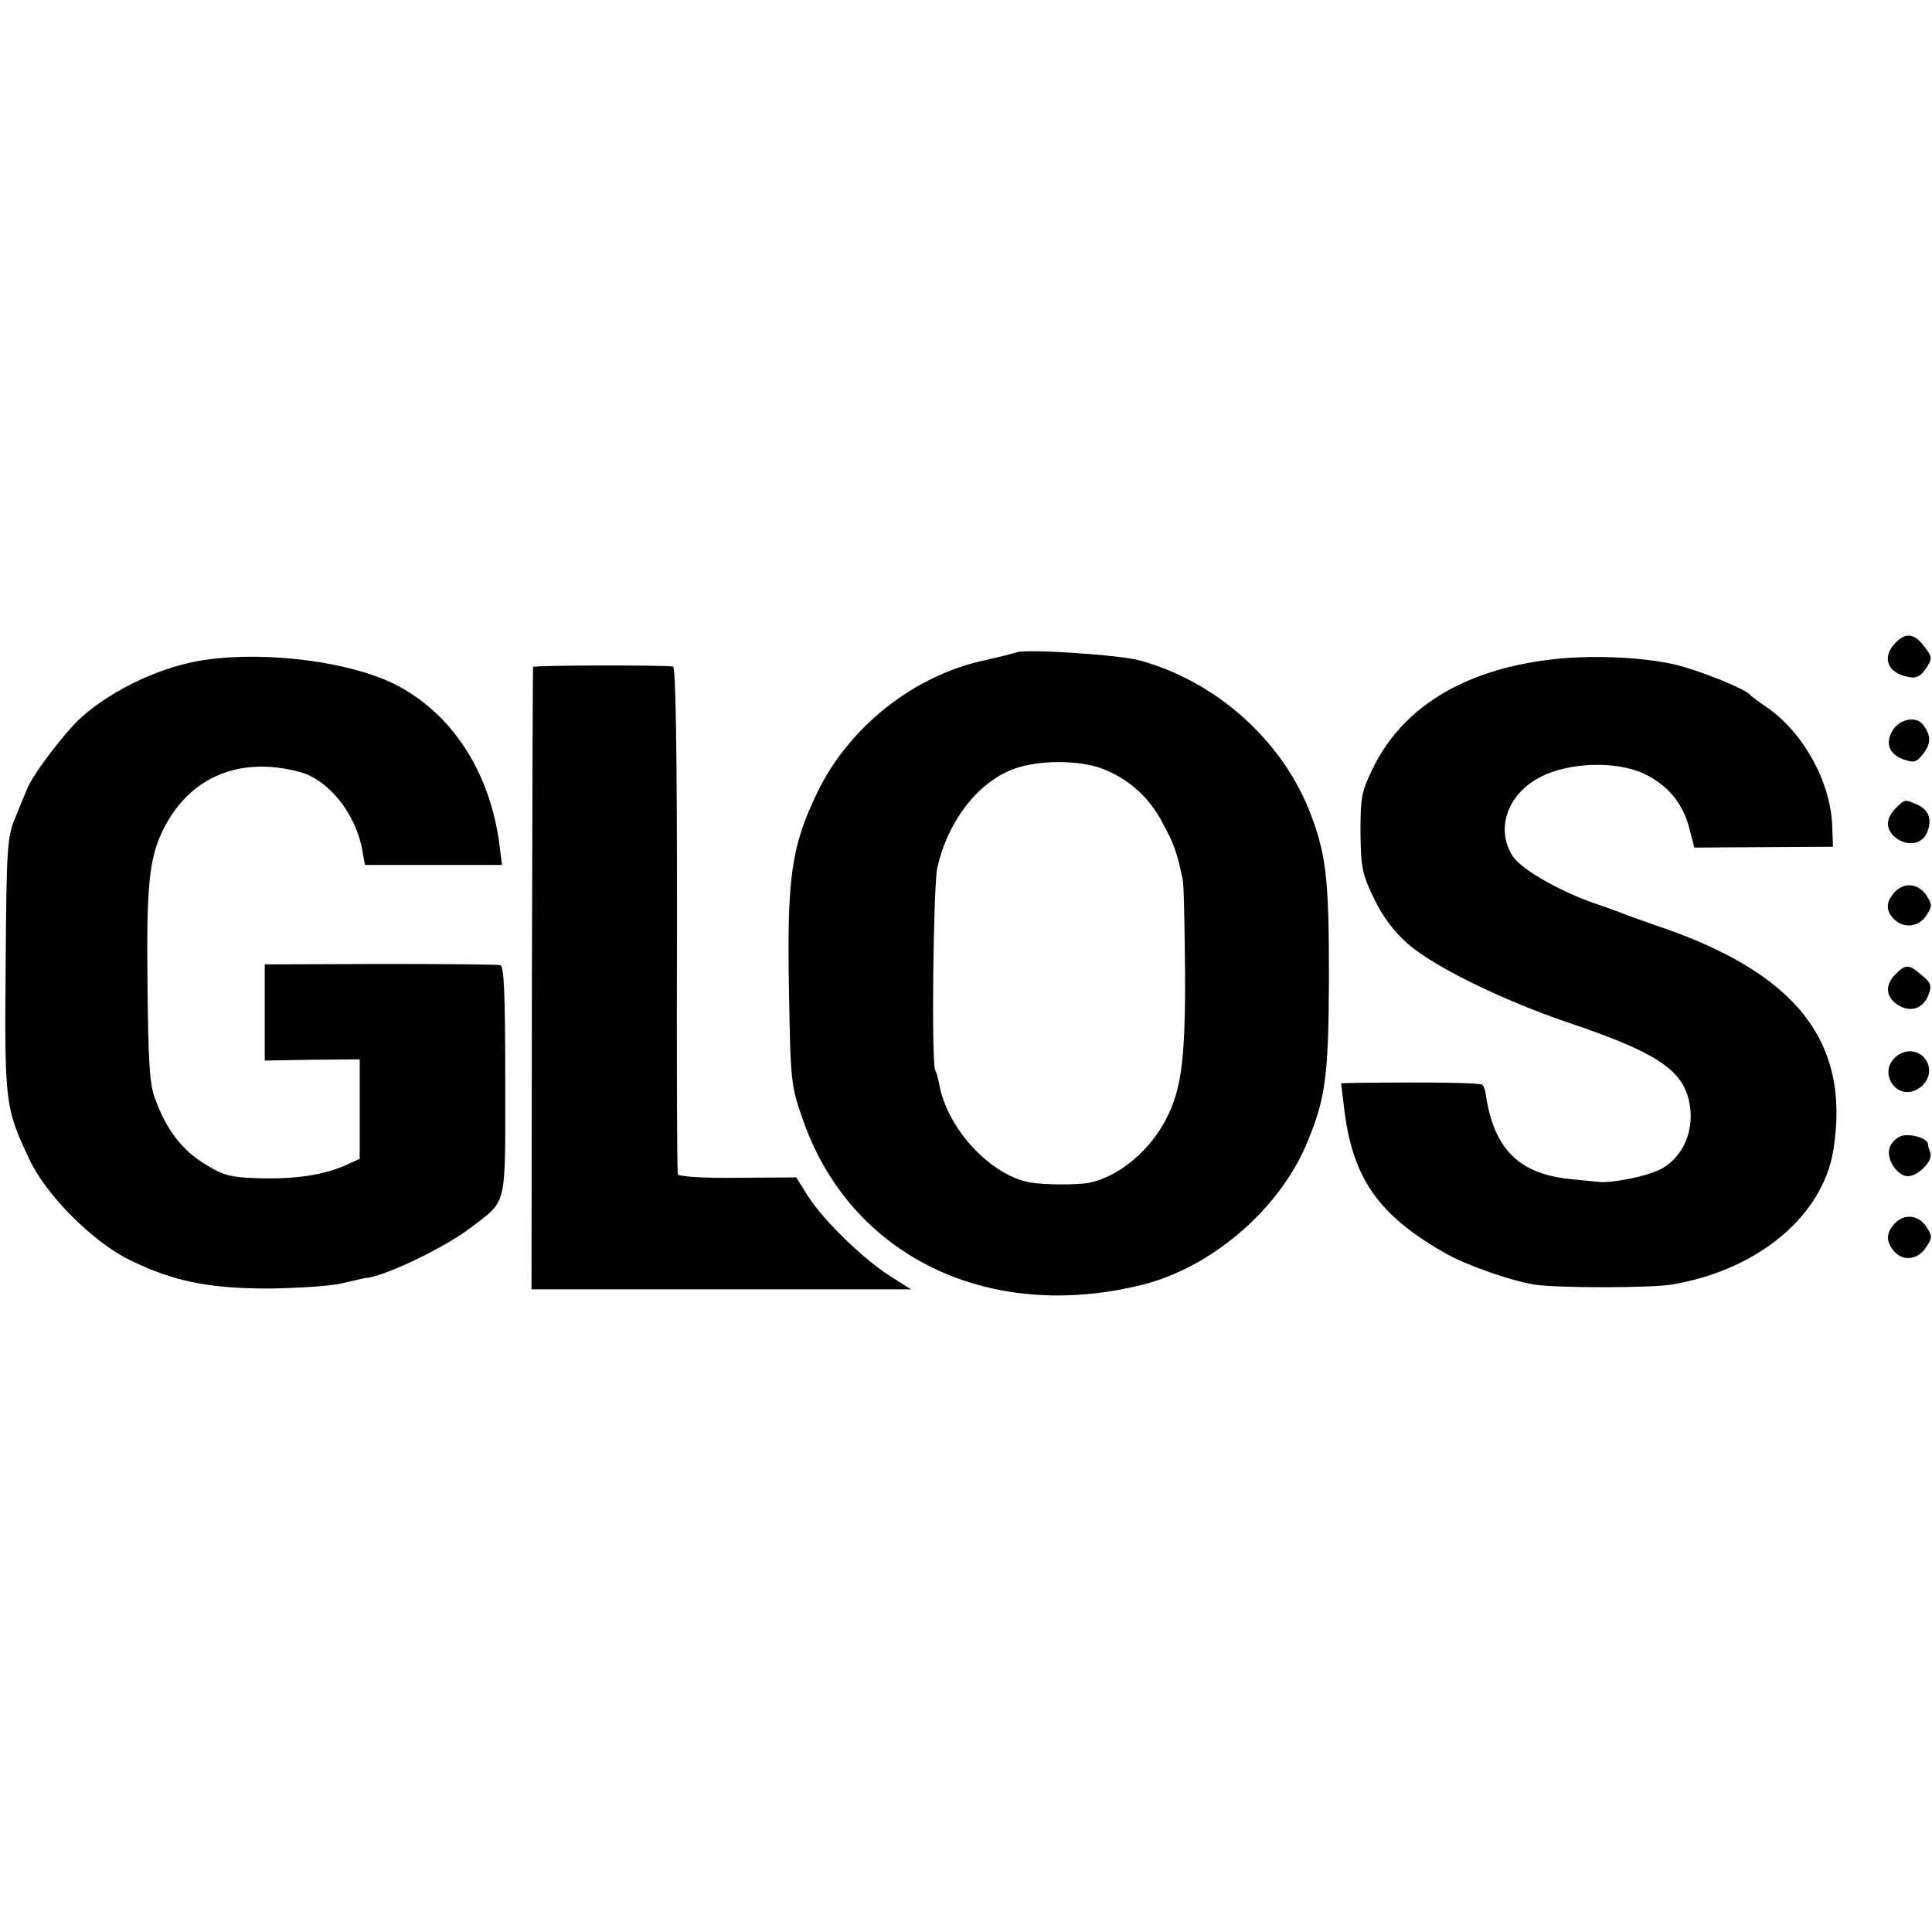 <svg version="1" xmlns="http://www.w3.org/2000/svg" width="637.333" height="637.333" viewBox="0 0 478 478"><path d="M469.1 158.9c-3.7 3.7-2.2 7.7 3.2 8.6 1.8.4 2.9-.2 4.2-2.1 1.6-2.5 1.6-2.8-.3-5.3-2.5-3.4-4.6-3.7-7.1-1.2zM251.5 161.4c-.5.2-4.4 1.2-8.5 2.1-17.3 3.9-33.1 16.6-40.8 32.6-6.4 13.3-7.5 20.8-7 48.8.4 23.2.5 23.7 3.5 32.3 11.8 33.6 45.8 50.1 83.8 40.7 17-4.2 33.6-18.3 40.6-34.5 4.9-11.5 5.6-17 5.7-41.6 0-25-.7-30.7-5-41.6-7.1-17.5-23.2-31.7-41.8-36.8-5.1-1.4-28.2-2.9-30.5-2zm21.8 29c6.3 2.6 11.2 7.1 14.4 13.3 2.8 5.2 3.5 7.2 4.9 13.8.3 1.1.5 11.4.6 23 .1 22.8-1 30.1-5.6 38-4.2 7.1-11.3 12.7-18 14.1-2.8.6-11.4.6-15-.1-9.7-1.9-20.2-13.3-22.2-24.1-.3-1.5-.7-3.1-1-3.6-1-1.6-.5-45.4.5-50.1 2.8-12.3 10.9-22.2 20.3-24.9 6.4-1.9 15.9-1.6 21.1.6zM51.2 163.2c-10.6 1.4-23 7.1-31.1 14.3-4 3.6-11.9 14-13.3 17.5-.6 1.4-2 4.7-3.1 7.5-1.9 4.6-2.1 7.3-2.3 36.3-.3 34.3-.1 35.4 5.9 48.1 4.2 8.9 15.7 20.4 24.9 24.9 10.7 5.2 19.4 7 34.3 7 7.1-.1 15.3-.6 18.2-1.3 3-.7 5.5-1.3 5.6-1.3 4.3-.1 19.7-7.5 26.1-12.4 9.2-7.1 8.6-4.5 8.6-36.3 0-21.8-.3-28.4-1.2-28.7-.7-.2-14.1-.3-29.8-.3l-28.5.1v23.8l11.8-.2 11.7-.1v24.6l-3.7 1.7c-5.6 2.4-12.7 3.4-21.5 3.1-6.8-.2-8.6-.7-13.1-3.5-5.6-3.4-9.5-8.4-12.3-16.1-1.4-3.5-1.7-9-1.9-27.9-.3-25.2.4-31.8 4-39 6.5-12.8 18.8-18 33.7-14 7.3 2 14 10.6 15.5 19.7l.6 3.3h33.9l-.6-4.8c-2.3-18.1-11.7-32.7-25.9-39.9-11-5.5-31.1-8.2-46.5-6.1zM383.5 163.2c-21.5 2.6-36.5 11.9-43.8 26.8-2.9 5.9-3.1 7.3-3.1 16 .1 8.6.4 10.2 3.3 16.2 2.2 4.6 4.8 8.1 8.4 11.3 6.5 5.7 23.5 14 39.7 19.5 21.1 7.1 27.9 11.4 29.8 19 1.8 7.3-1.3 14.6-7.4 17.5-3.7 1.7-11.9 3.3-15 2.9-1.1-.1-4.2-.4-7-.7-12.7-1.3-18.8-7.5-20.8-20.9-.1-1-.5-2-.8-2.4-.6-.5-11.6-.7-30.6-.5l-4.4.1.7 5.7c2 17.8 8.5 27.1 25.7 36.7 4.9 2.7 15.4 6.4 21.3 7.4 5.3.9 28.9.9 34.2 0 21.3-3.6 37.3-17 39.9-33.3 4.3-26.9-9.3-44-44.1-55.6-3.3-1.2-6.9-2.4-8-2.9-1.1-.4-4.2-1.6-7-2.5-9.1-3.2-18.4-8.6-20.4-11.9-4.1-6.8-1-15.3 7.1-19.4 7-3.6 18.6-4 25.5-.8 5.9 2.8 9.7 7.3 11.3 13.7l1.2 4.6 17.1-.1 17.2-.1-.2-5.5c-.5-10.8-7.3-23-16.3-29.1-1.9-1.3-3.7-2.6-4-3-1.3-1.5-12.6-6.1-18.7-7.5-8.2-1.9-21.3-2.4-30.8-1.2z"/><path d="M131.9 165c-.1.3-.2 35-.3 77.3l-.1 76.7h93.9l-5.2-3.3c-6.6-4.2-16.2-13.5-20.2-19.6l-3-4.8-14.5.1c-8.9.1-14.6-.3-14.8-.9-.2-.5-.3-29-.2-63.3 0-41.9-.3-62.2-1-62.3-3.4-.4-34.5-.3-34.6.1zM468.4 180.5c-2.1 3.2-1.1 6.1 2.6 7.4 2.6.9 3.2.7 4.9-1.5 1.9-2.5 1.9-4.5-.2-7.2-1.6-2-5.5-1.4-7.3 1.3zM469 200c-2.7 2.7-2.5 5.6.5 7.6 2.9 1.9 6.3 1.1 7.4-1.9 1.1-3.1.3-5.3-2.5-6.6-3.2-1.4-3.1-1.4-5.4.9zM468.7 220.8c-2.1 2.3-2.2 4.6-.1 6.6 2.4 2.4 6.1 2 8-.9 1.5-2.3 1.5-2.7 0-5-2-3-5.6-3.3-7.9-.7zM469 241c-2.7 2.7-2.5 5.6.5 7.6 3.1 2 6.3 1 7.6-2.4.9-2.3.7-3-1.6-4.9-3.2-2.8-4-2.8-6.5-.3zM468.5 262c-3.5 3.9.8 10 5.5 7.7 3.2-1.6 4.2-5 2.4-7.6-1.9-2.6-5.5-2.7-7.9-.1zM470.3 281.1c-1.2.4-2.4 1.7-2.8 2.9-.9 2.7 1.9 7 4.5 7s6.3-3.8 5.6-5.7c-.3-.8-.6-1.8-.6-2.2 0-1.5-4.5-2.8-6.7-2zM468.7 302.8c-2 2.2-2.1 4.1-.4 6.4 2.3 3 6.1 2.7 8.3-.7 1.5-2.3 1.5-2.7 0-5-2-3-5.6-3.3-7.9-.7z"/></svg>